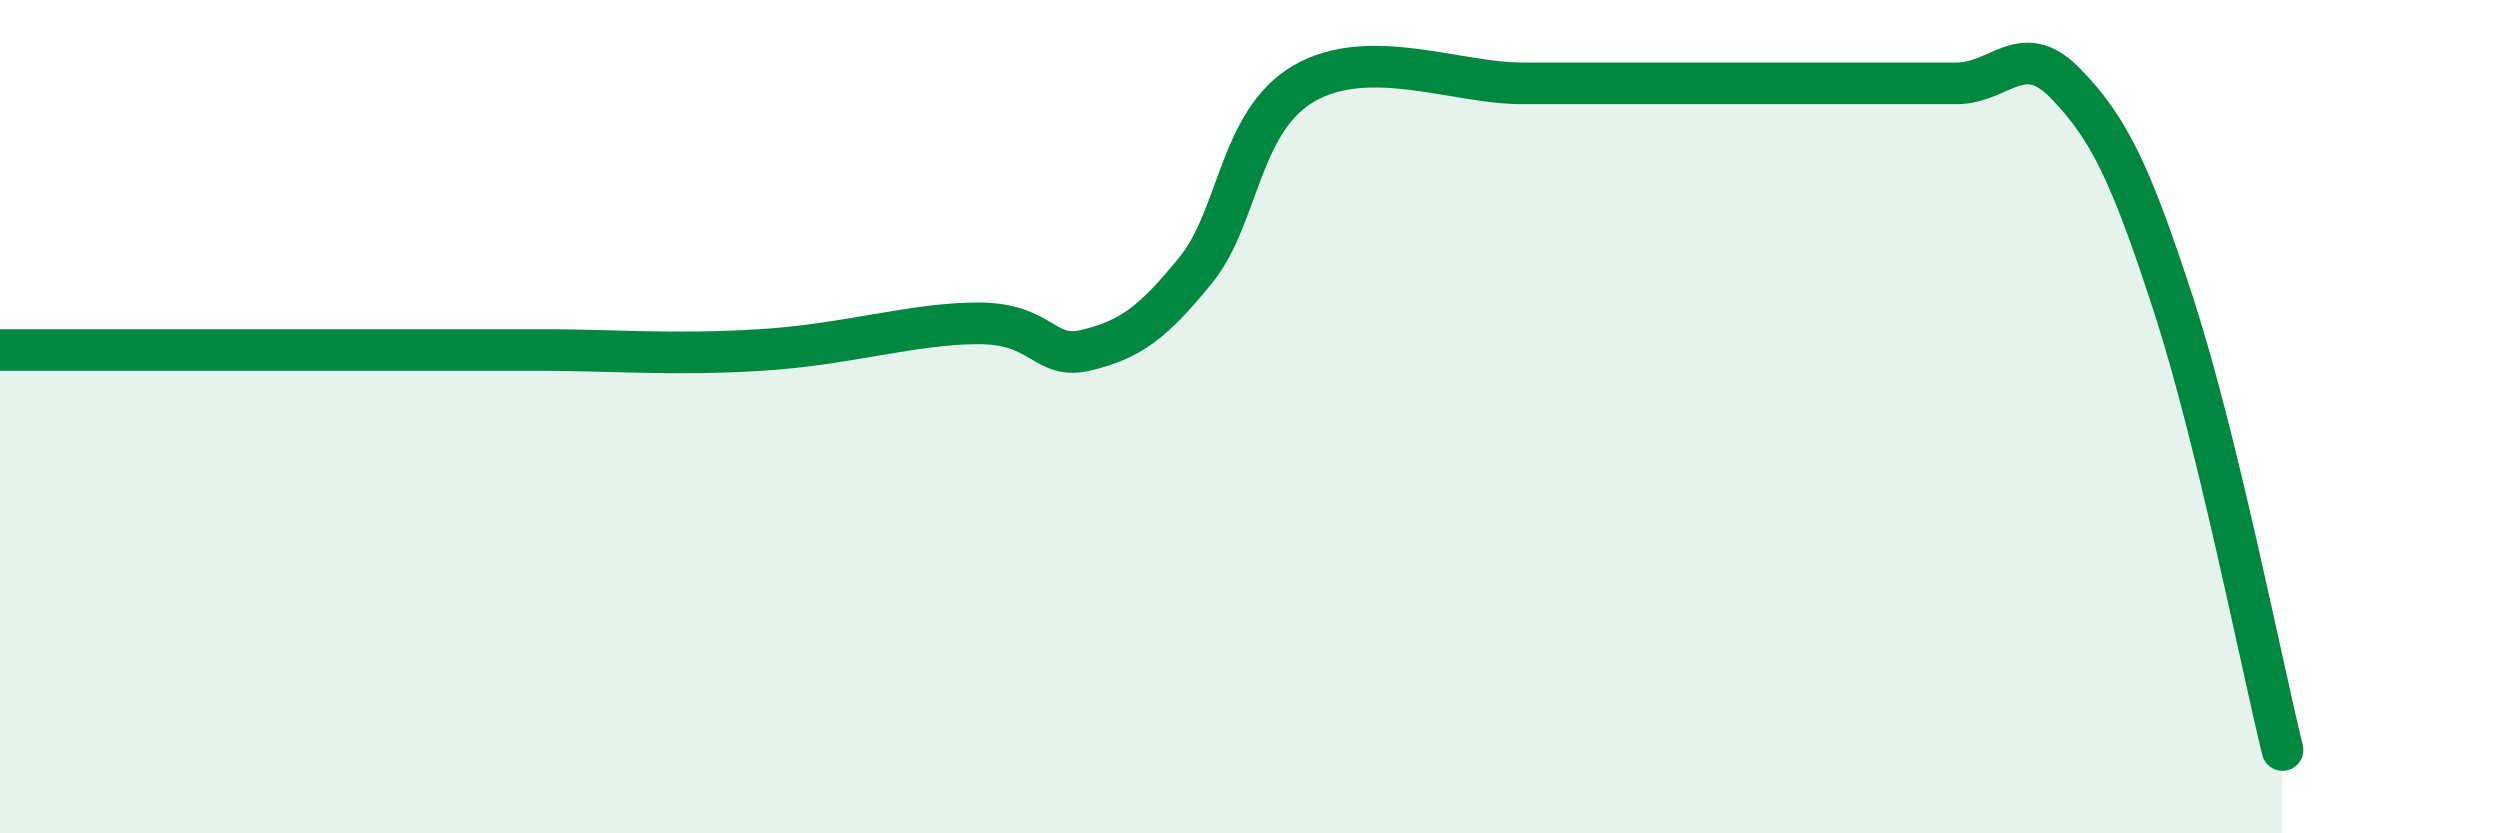 
    <svg width="60" height="20" viewBox="0 0 60 20" xmlns="http://www.w3.org/2000/svg">
      <path
        d="M 0,8.4 C 2.09,8.4 7.82,8.4 10.43,8.4 C 13.04,8.4 11.47,8.4 13.04,8.4 C 14.61,8.4 16.17,8.53 18.26,8.4 C 20.35,8.27 21.91,7.76 23.48,7.76 C 25.05,7.76 25.05,8.66 26.09,8.4 C 27.13,8.14 27.66,7.76 28.7,6.48 C 29.74,5.2 29.74,2.9 31.3,2 C 32.86,1.1 34.95,2 36.52,2 C 38.09,2 38.09,2 39.13,2 C 40.17,2 40.7,2 41.74,2 C 42.78,2 43.31,2 44.35,2 C 45.39,2 45.92,2 46.96,2 C 48,2 48.53,0.93 49.57,2 C 50.61,3.07 51.13,4.13 52.17,7.33 C 53.21,10.53 54.26,15.87 54.78,18L54.78 20L0 20Z"
        fill="#008740"
        opacity="0.1"
        stroke-linecap="round"
        stroke-linejoin="round"
      />
      <path
        d="M 0,8.4 C 2.09,8.4 7.82,8.4 10.43,8.4 C 13.04,8.4 11.47,8.4 13.04,8.4 C 14.61,8.4 16.17,8.53 18.26,8.4 C 20.35,8.27 21.91,7.76 23.48,7.76 C 25.05,7.76 25.05,8.66 26.09,8.4 C 27.13,8.14 27.66,7.76 28.7,6.48 C 29.74,5.2 29.74,2.9 31.3,2 C 32.86,1.1 34.95,2 36.52,2 C 38.09,2 38.09,2 39.13,2 C 40.17,2 40.7,2 41.74,2 C 42.78,2 43.31,2 44.35,2 C 45.39,2 45.92,2 46.96,2 C 48,2 48.53,0.93 49.57,2 C 50.61,3.07 51.13,4.13 52.17,7.33 C 53.21,10.53 54.26,15.87 54.78,18"
        stroke="#008740"
        stroke-width="1"
        fill="none"
        stroke-linecap="round"
        stroke-linejoin="round"
      />
    </svg>
  